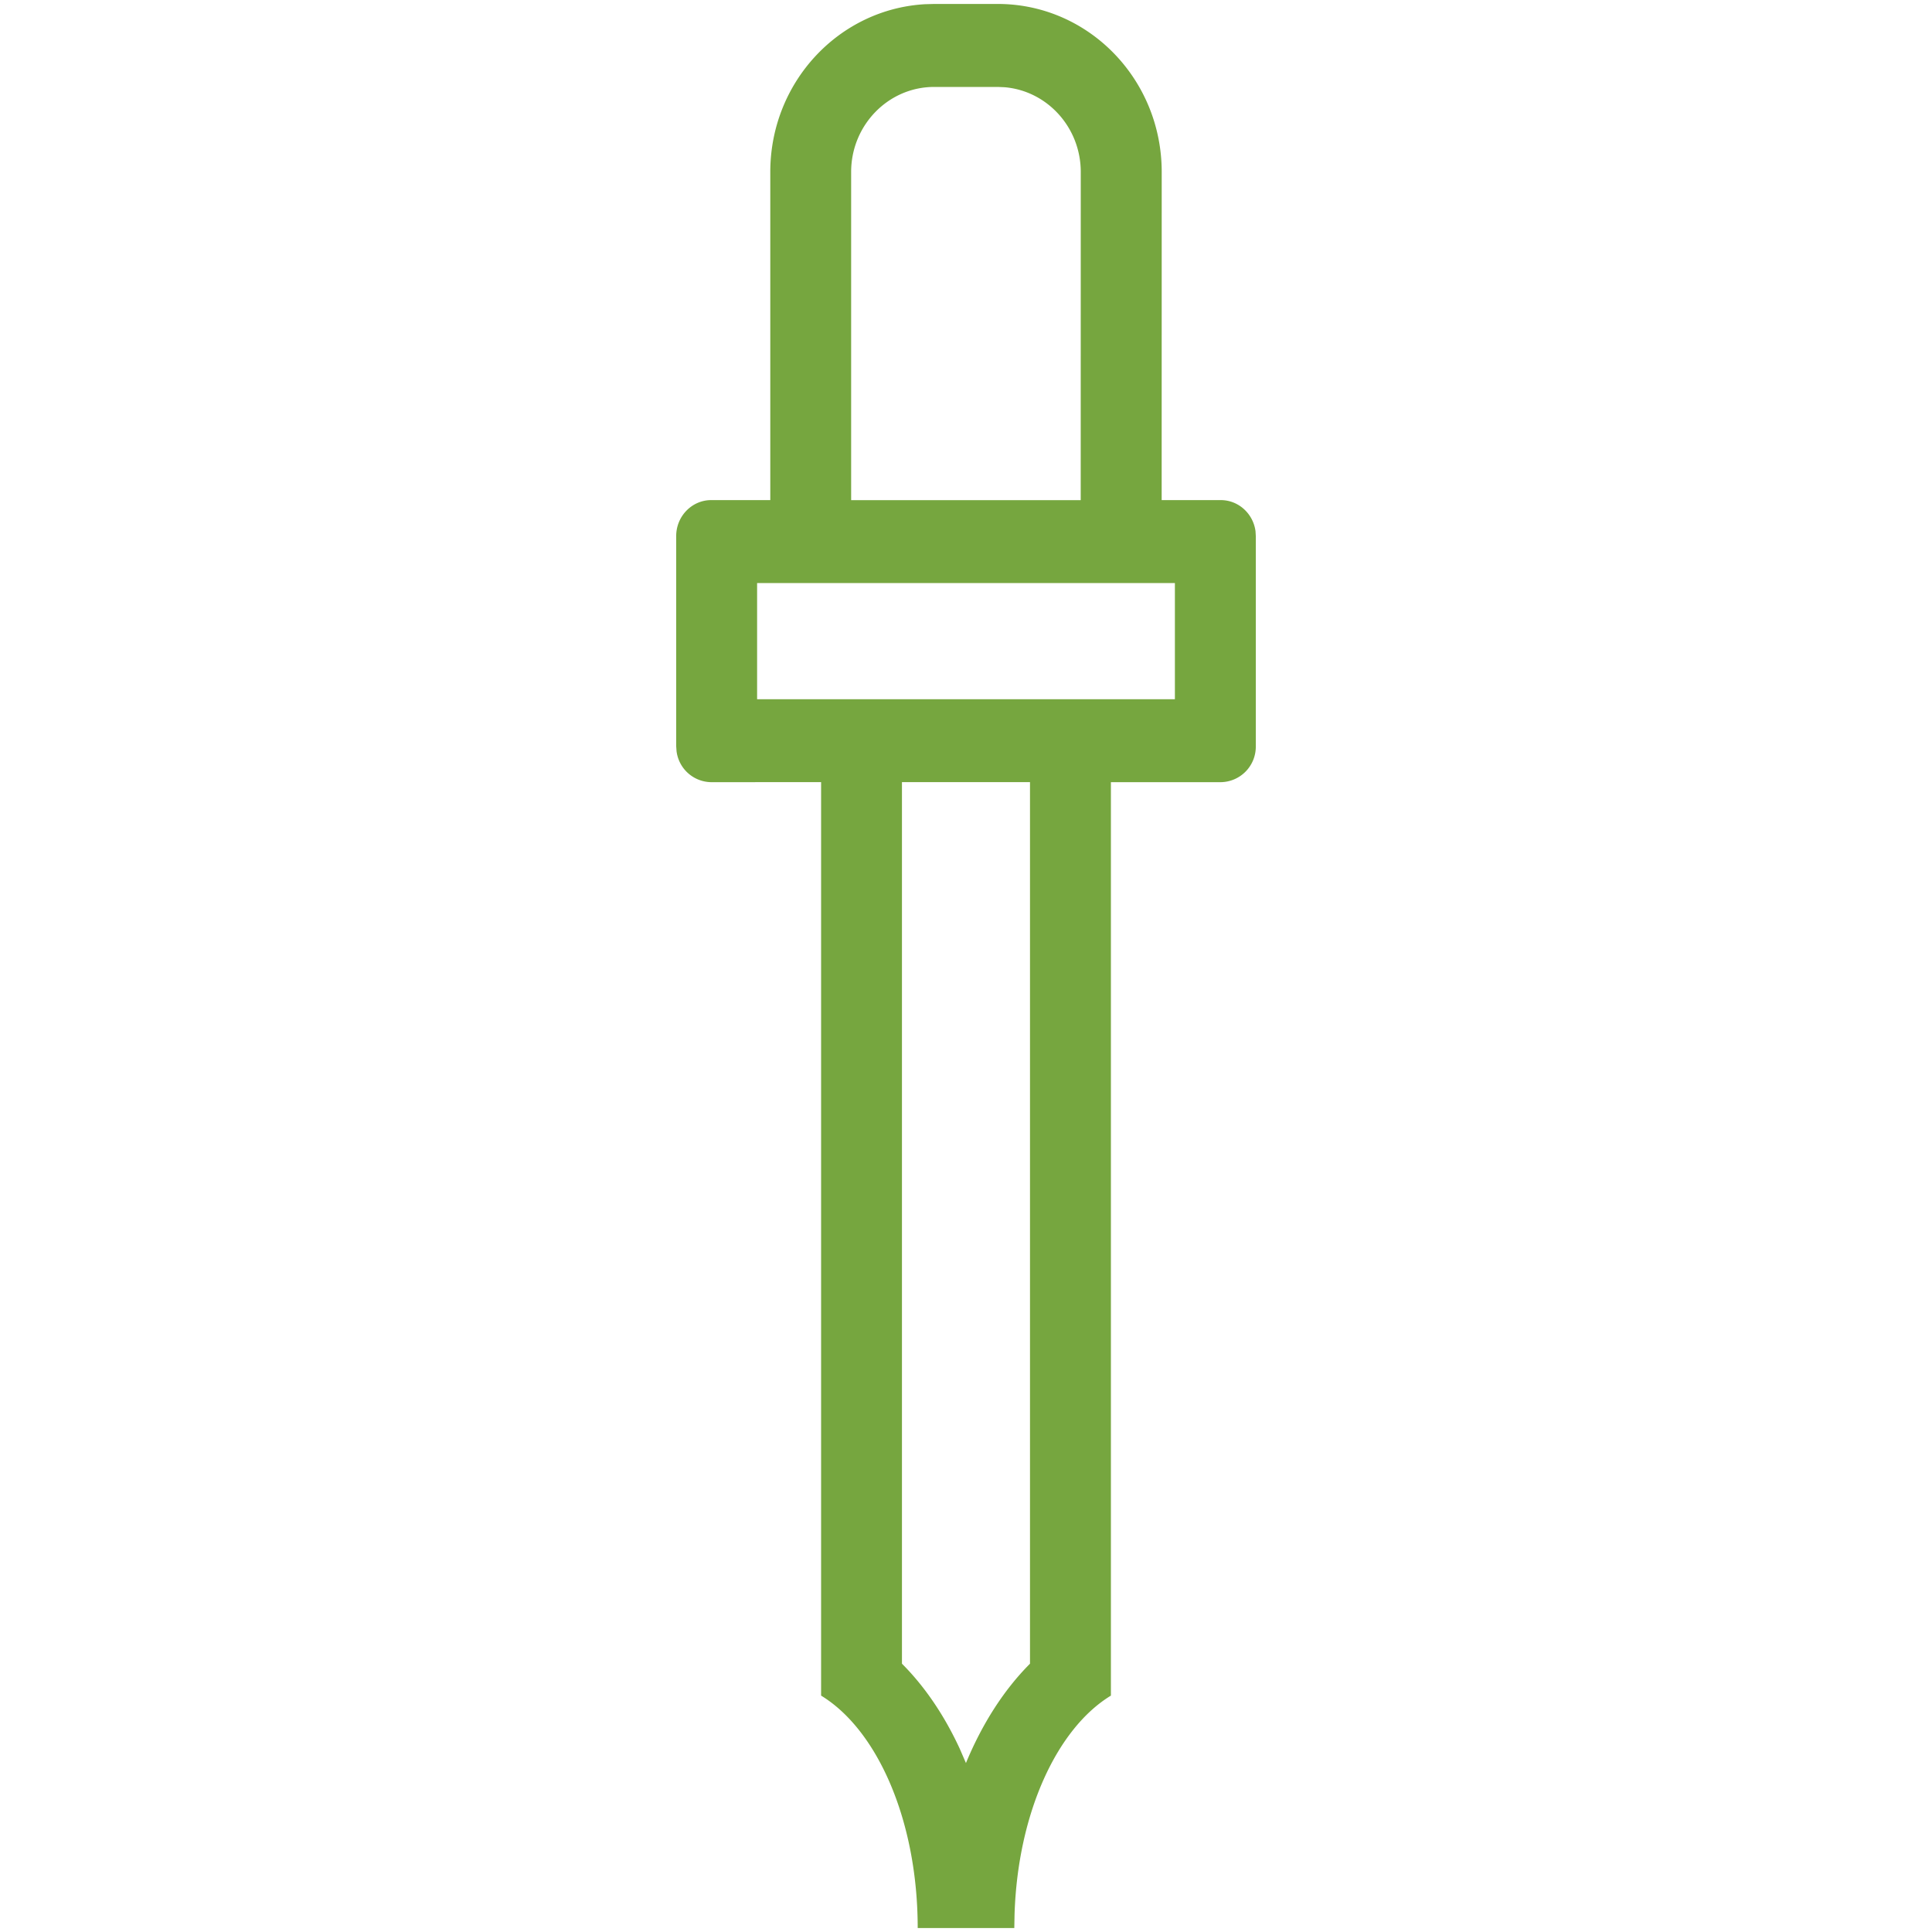 <svg viewBox="0 0 40 40" xmlns="http://www.w3.org/2000/svg"><path d="M20.659.082c1.874 0 3.393 1.557 3.393 3.478l-.001 6.794h1.223c.368 0 .671.28.72.643l.006.101v4.352a.735.735 0 0 1-.726.744H23v18.912c-1.114.677-1.93 2.429-1.995 4.535l-.005.277h-2c0-2.229-.838-4.106-2-4.812V16.193l-2.275.001a.732.732 0 0 1-.718-.643L14 15.45v-4.352c0-.41.325-.744.725-.744h1.223V3.56c0-1.857 1.42-3.374 3.207-3.473l.186-.005zm.666 16.111h-2.651v18.252c.473.473.877 1.07 1.195 1.757l.13.3c.336-.813.786-1.516 1.326-2.057V16.193zm3-4.122h-8.65v2.406h8.65v-2.406zM20.66 1.8h-1.32c-.947 0-1.718.79-1.718 1.76v6.795h4.753l.001-6.794c0-.923-.696-1.682-1.578-1.755l-.14-.006z" fill="#76A63F" fill-rule="evenodd"/></svg>